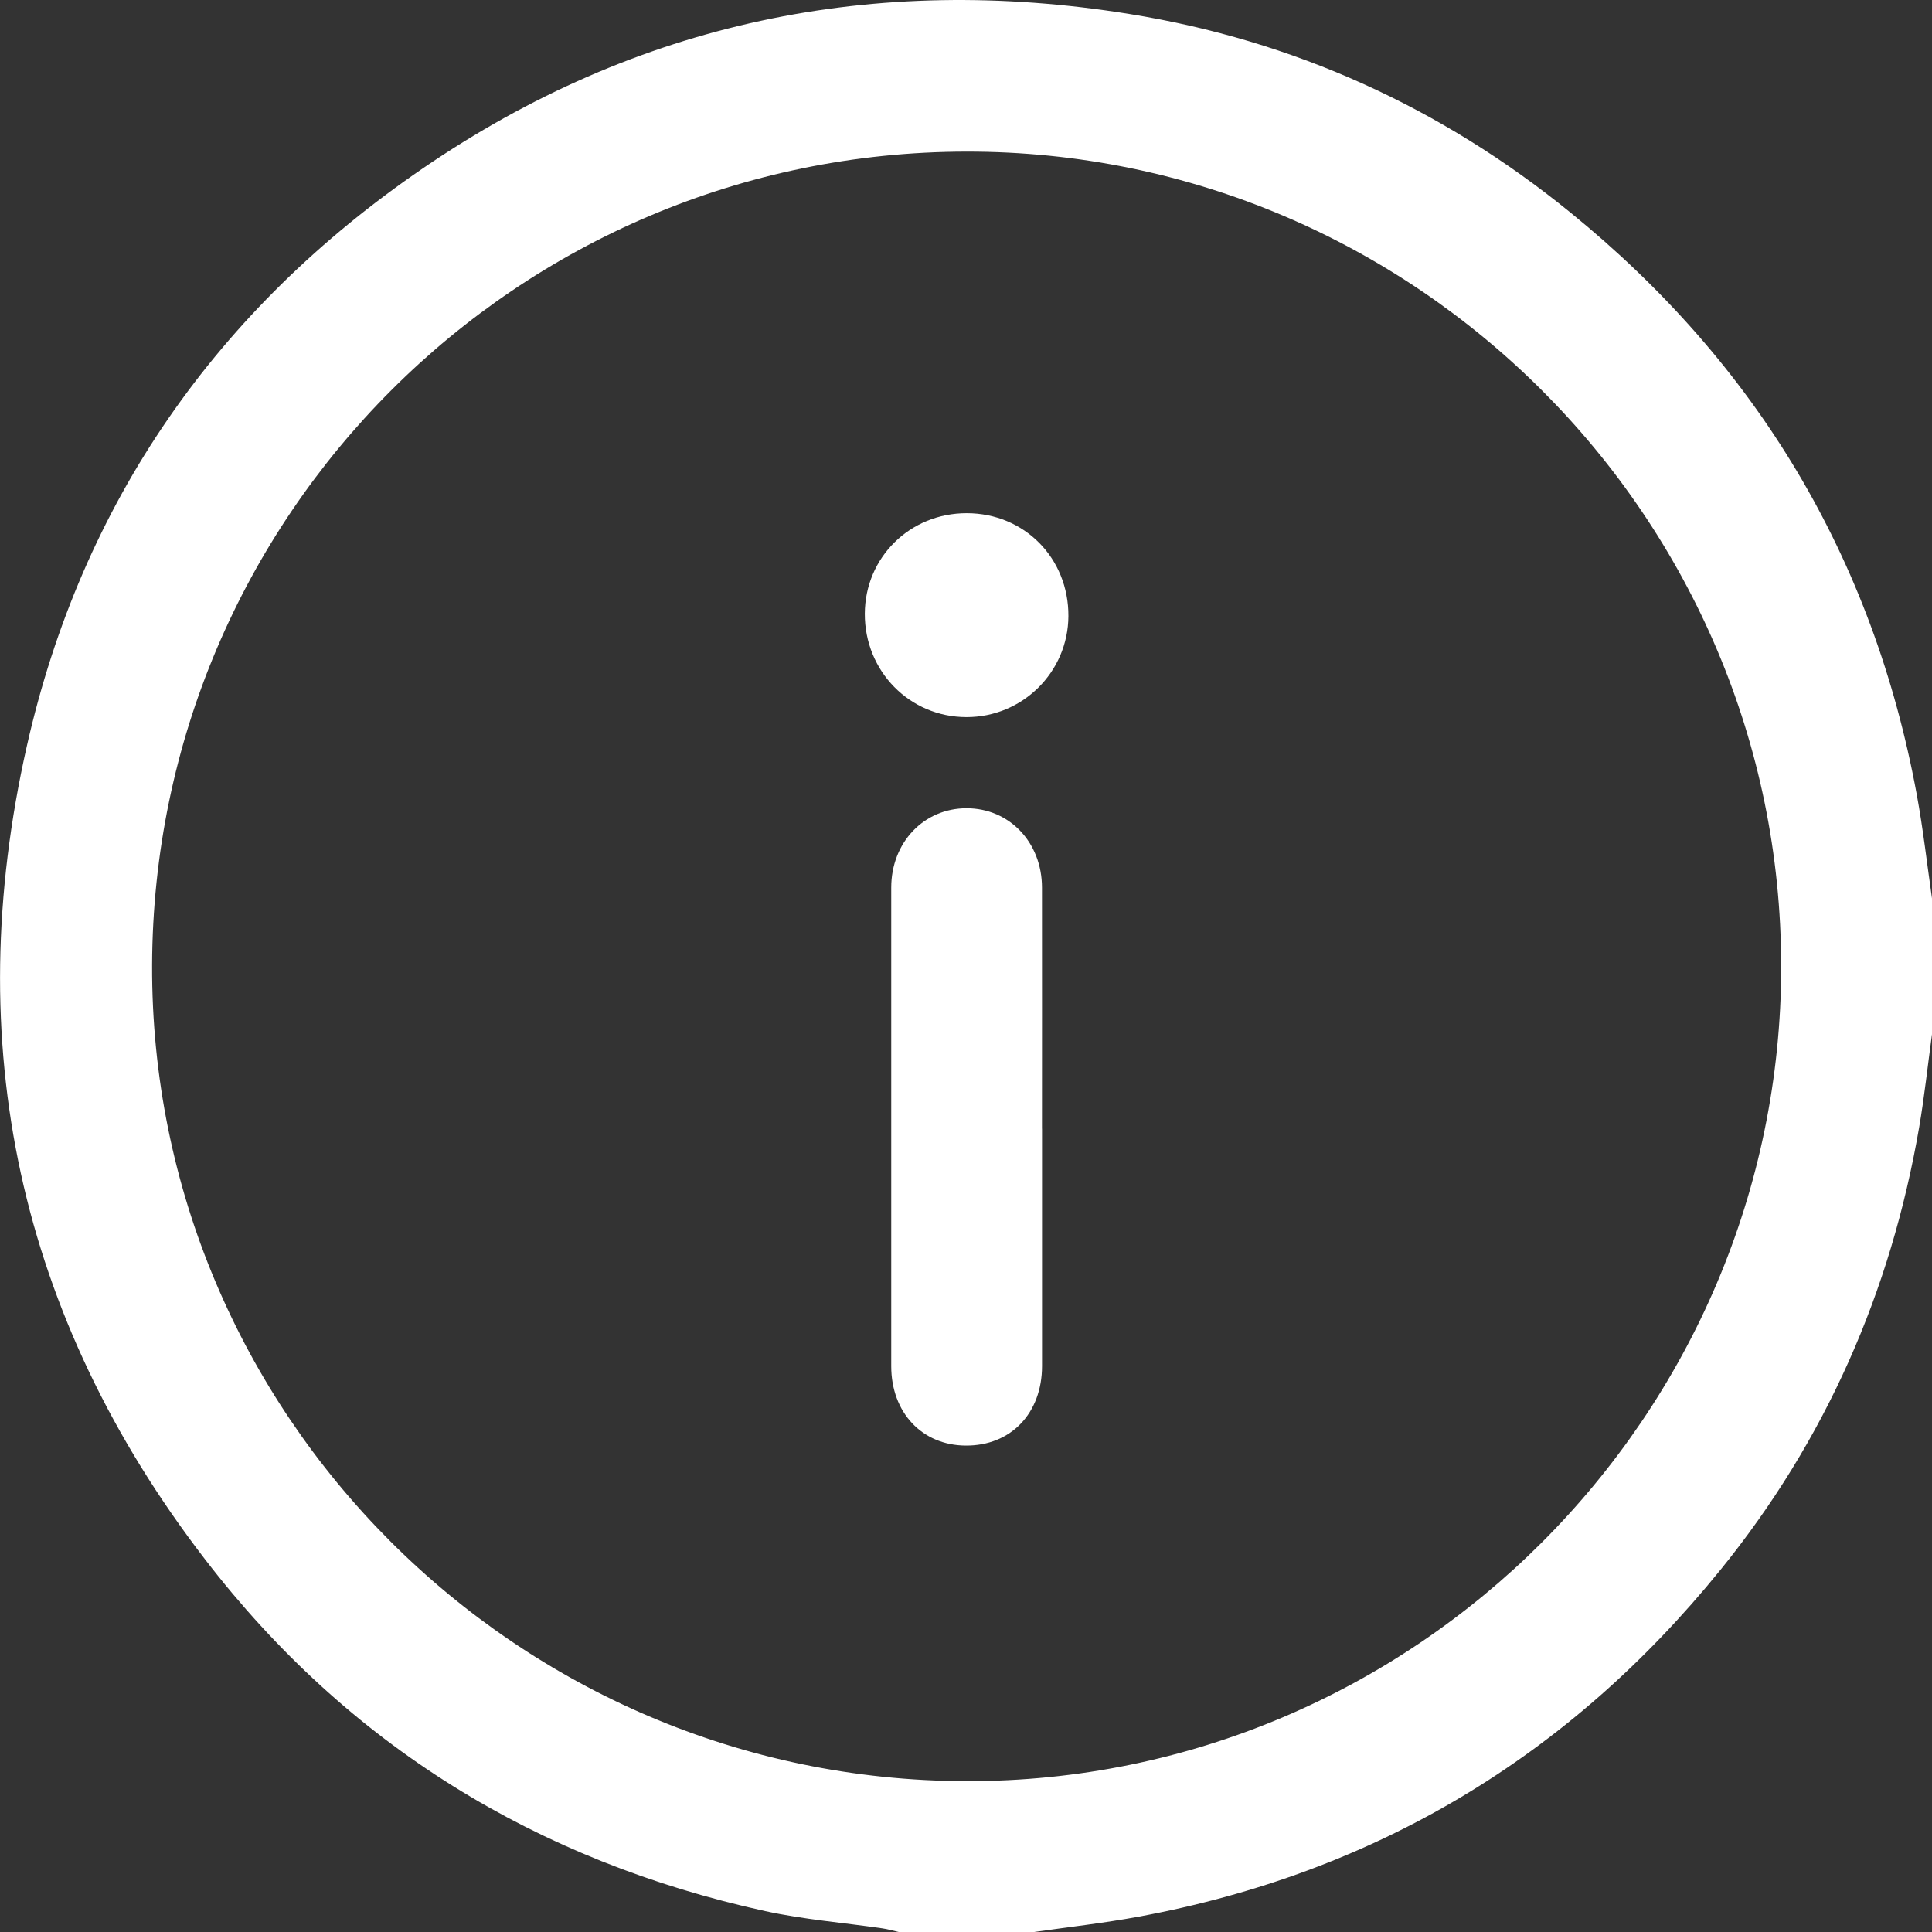 <svg xmlns="http://www.w3.org/2000/svg" width="40" height="40" viewBox="0 0 40 40" fill="none"><rect x="0" y="0" width="40" height="40" fill="#333333" stroke="none"/><g clip-path="url(#clip0_692_13104)"><path d="M21.419 40H18.608C18.495 39.975 18.383 39.941 18.269 39.925C17.461 39.807 16.641 39.742 15.844 39.568C11.109 38.529 7.199 36.126 4.244 32.283C0.384 27.265 -0.835 21.602 0.557 15.441C1.697 10.394 4.496 6.398 8.758 3.483C13.185 0.454 18.102 -0.561 23.382 0.289C26.78 0.836 29.836 2.223 32.51 4.397C36.371 7.534 38.782 11.55 39.685 16.452C39.816 17.164 39.897 17.885 40 18.601V21.412C39.912 22.054 39.844 22.697 39.735 23.335C39.149 26.744 37.798 29.818 35.618 32.505C32.485 36.369 28.468 38.778 23.569 39.684C22.857 39.815 22.135 39.896 21.417 39.999L21.419 40ZM36.877 20.009C36.88 10.712 29.292 3.126 20.005 3.139C10.712 3.151 3.18 10.68 3.149 19.985C3.117 29.262 10.693 36.856 20 36.877C29.282 36.898 36.875 29.308 36.878 20.01L36.877 20.009Z" fill="white"></path><path d="M21.574 23.369C21.574 25.007 21.575 26.646 21.574 28.283C21.574 29.263 20.925 29.936 19.994 29.929C19.091 29.924 18.452 29.246 18.452 28.285C18.451 24.983 18.451 21.681 18.452 18.378C18.452 17.443 19.126 16.735 20.01 16.734C20.897 16.733 21.572 17.439 21.573 18.376C21.575 20.04 21.573 21.705 21.573 23.368L21.574 23.369Z" fill="white"></path><path d="M20.018 10.625C21.209 10.627 22.126 11.556 22.12 12.756C22.114 13.914 21.169 14.85 20.007 14.847C18.832 14.845 17.9 13.895 17.905 12.705C17.91 11.539 18.842 10.622 20.018 10.625Z" fill="white"></path></g><defs><clipPath id="clip0_692_13104"><rect width="40" height="40" fill="white"></rect></clipPath></defs></svg>